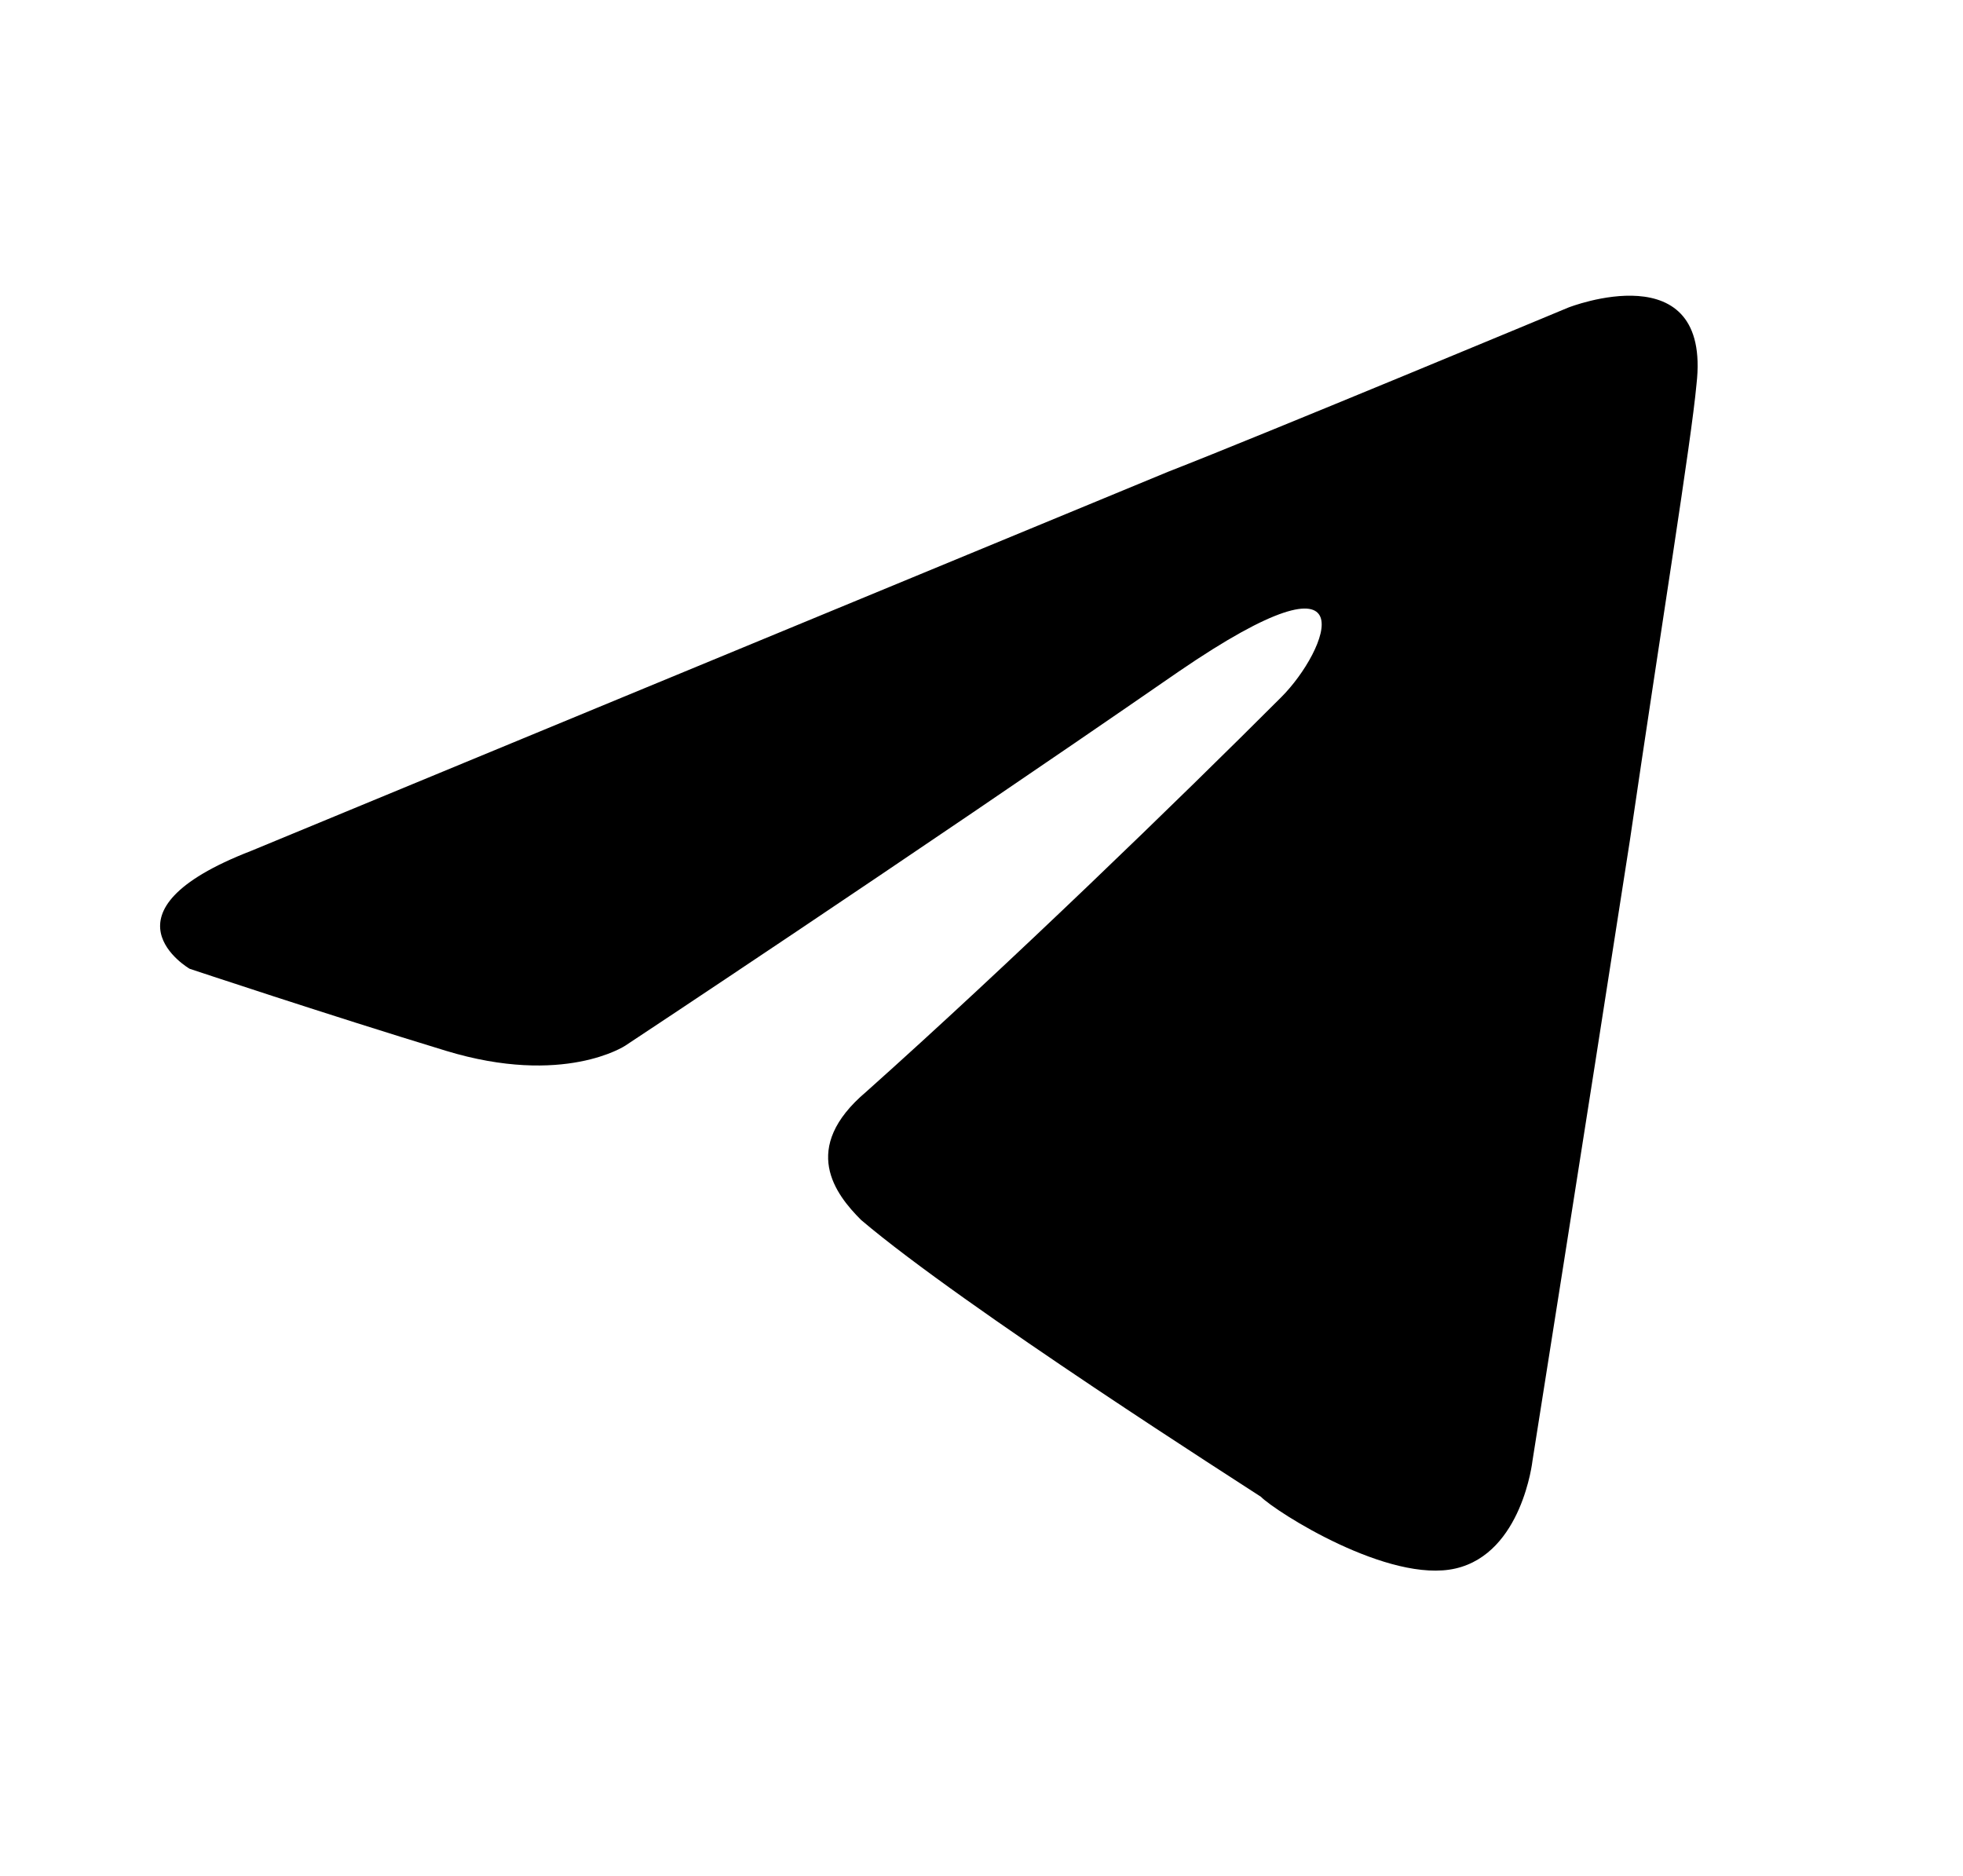 <svg xmlns="http://www.w3.org/2000/svg" viewBox="0 0 38.3 36.6" xml:space="preserve">
    <path fill="#000" d="M4.9 16.6s13.3-5.5 17.9-7.4c1.8-.7 7.8-3.2 7.8-3.2s2.8-1.1 2.5 1.5c-.1 1.1-.7 4.8-1.3 8.9-.9 5.8-1.9 12.1-1.9 12.1s-.2 1.8-1.5 2.1c-1.3.3-3.5-1.1-3.8-1.4-.3-.2-5.8-3.7-7.8-5.4-.5-.5-1.2-1.4.1-2.5 2.8-2.5 6.1-5.7 8.1-7.7.9-.9 1.8-3.1-2-.5-5.5 3.8-10.8 7.3-10.8 7.3s-1.2.8-3.5.1c-2.3-.7-5-1.6-5-1.6s-1.9-1.1 1.2-2.3z" />
</svg>